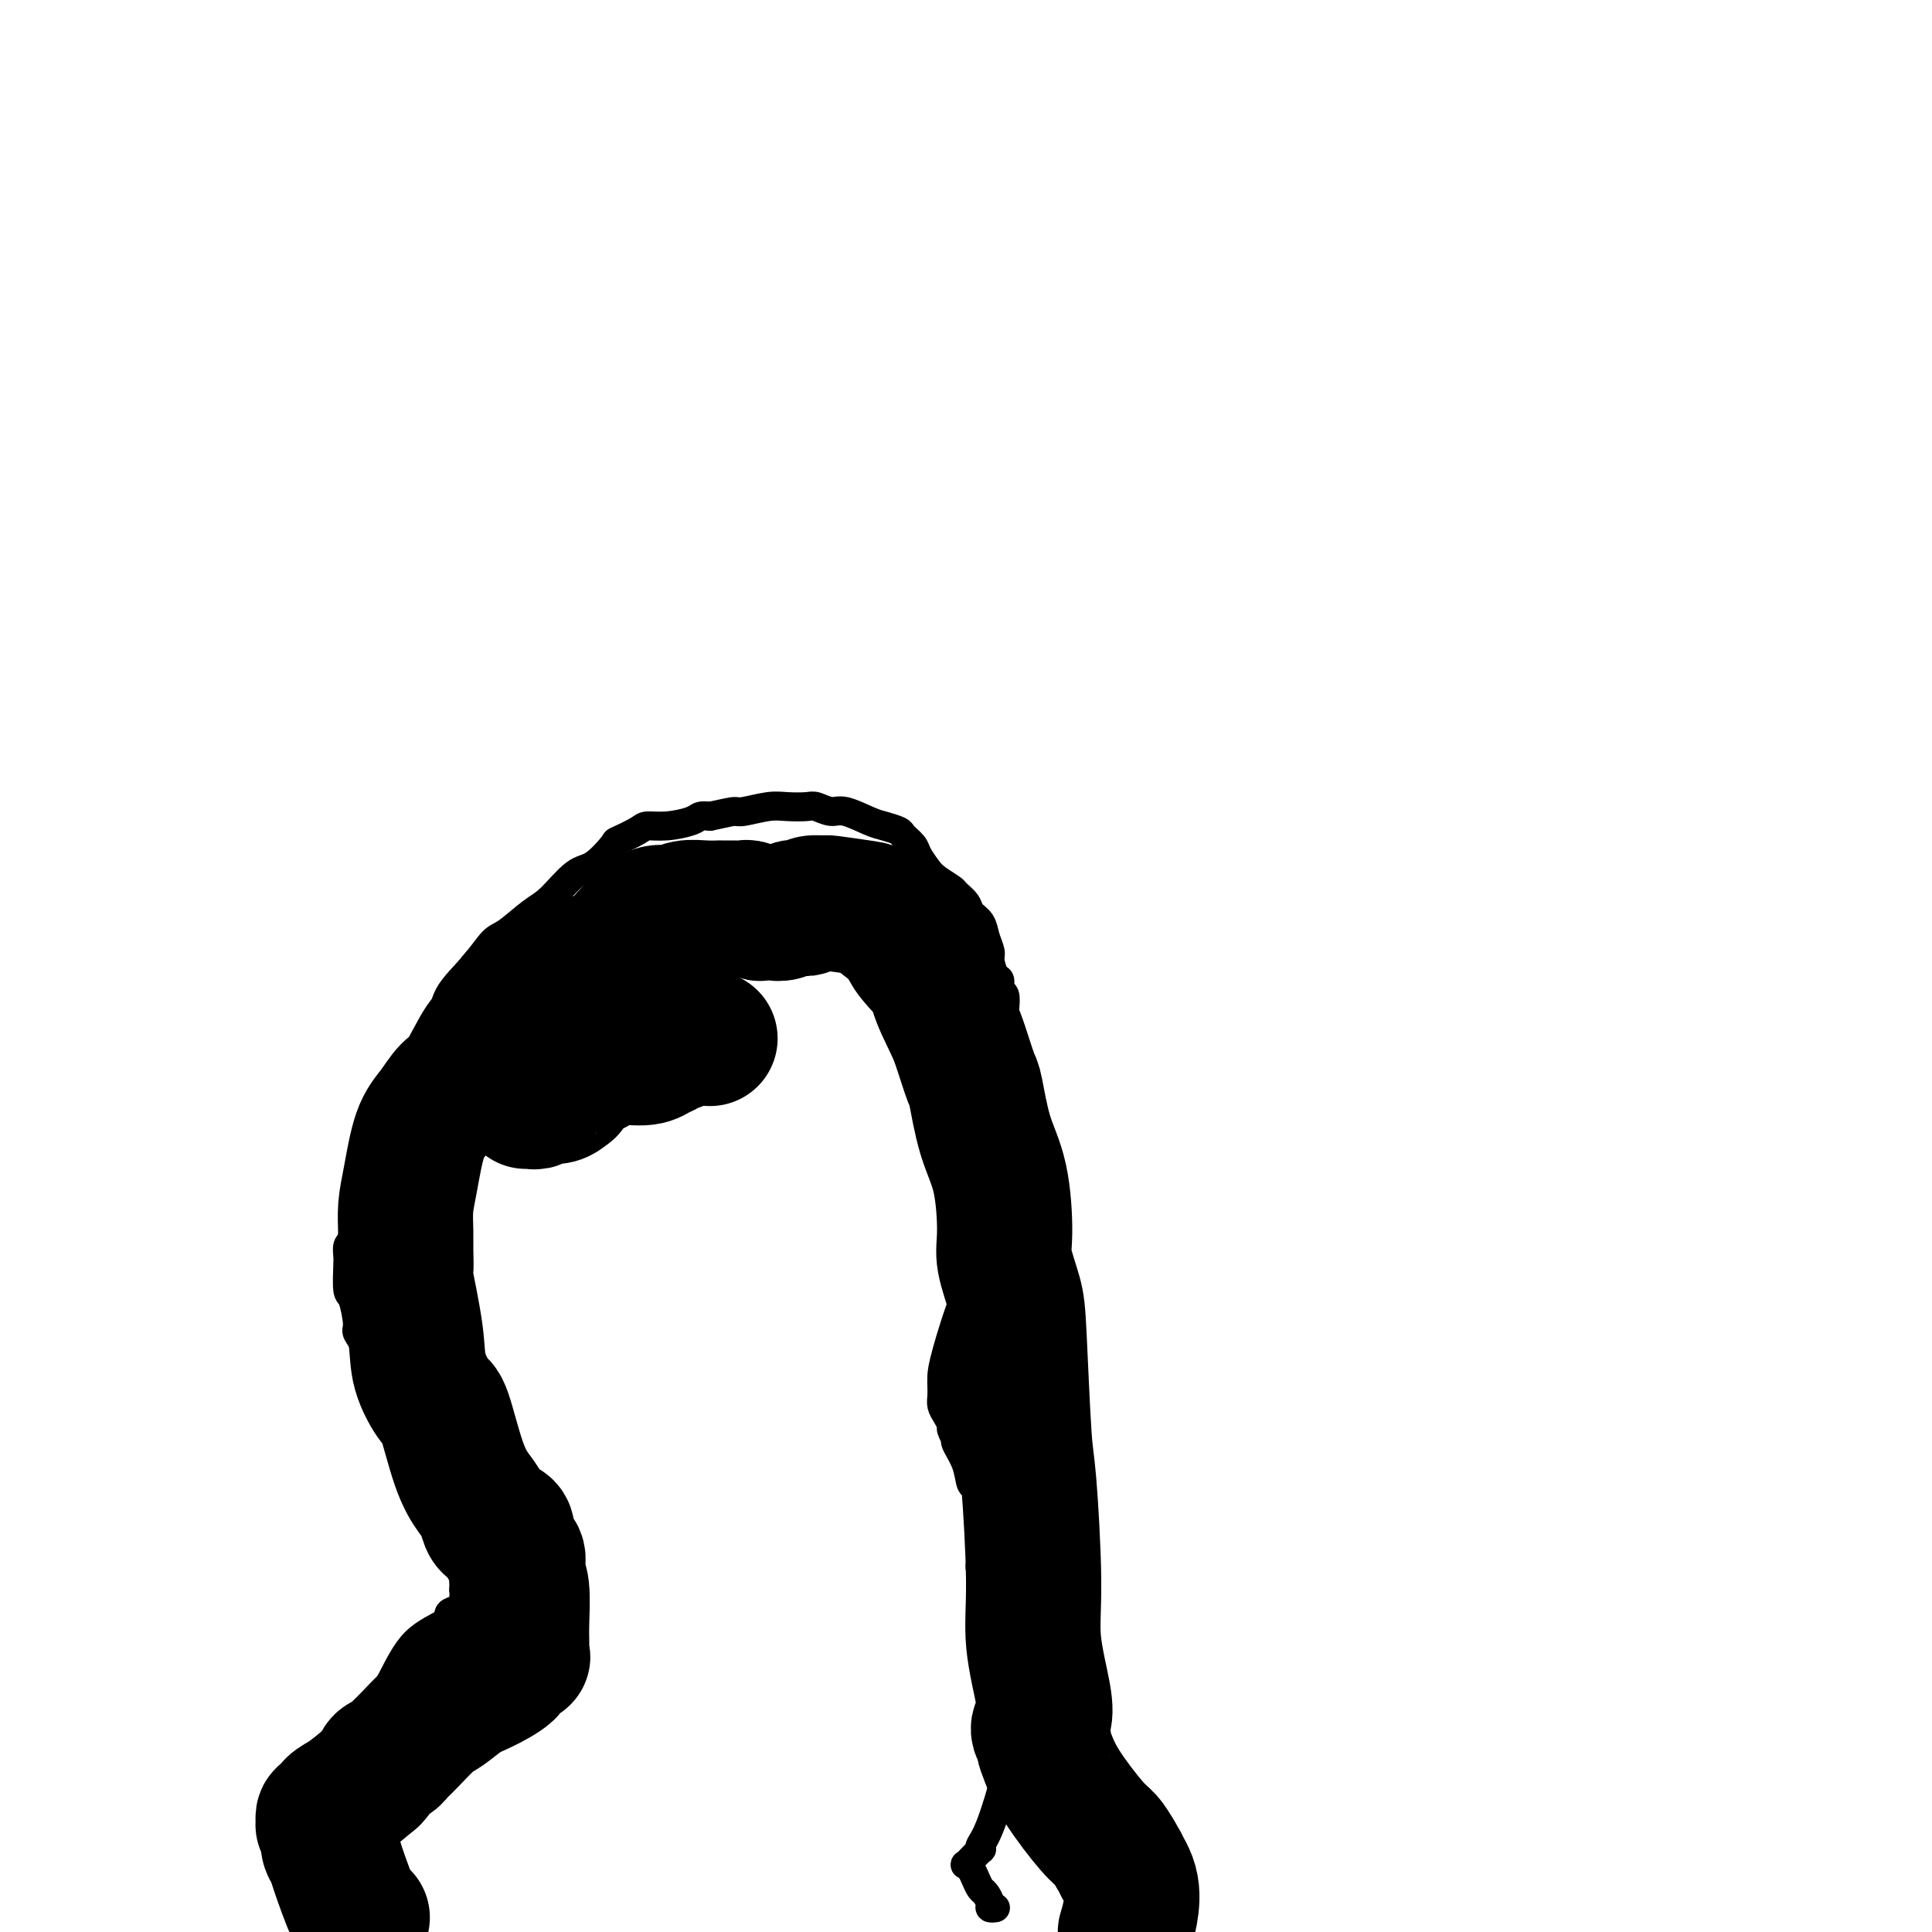 <svg viewBox='0 0 400 400' version='1.1' xmlns='http://www.w3.org/2000/svg' xmlns:xlink='http://www.w3.org/1999/xlink'><g fill='none' stroke='#000000' stroke-width='6' stroke-linecap='round' stroke-linejoin='round'><path d='M84,227c-0.083,-0.301 -0.166,-0.603 0,-1c0.166,-0.397 0.582,-0.891 1,-2c0.418,-1.109 0.839,-2.833 2,-5c1.161,-2.167 3.060,-4.777 4,-7c0.940,-2.223 0.919,-4.059 2,-6c1.081,-1.941 3.263,-3.987 5,-6c1.737,-2.013 3.027,-3.993 4,-5c0.973,-1.007 1.627,-1.040 3,-2c1.373,-0.960 3.465,-2.846 5,-4c1.535,-1.154 2.513,-1.575 4,-3c1.487,-1.425 3.484,-3.852 5,-5c1.516,-1.148 2.551,-1.015 4,-2c1.449,-0.985 3.313,-3.086 4,-4c0.687,-0.914 0.198,-0.640 1,-1c0.802,-0.360 2.897,-1.354 4,-2c1.103,-0.646 1.216,-0.944 2,-1c0.784,-0.056 2.241,0.129 4,0c1.759,-0.129 3.820,-0.573 5,-1c1.180,-0.427 1.480,-0.836 2,-1c0.520,-0.164 1.260,-0.082 2,0'/><path d='M147,169c3.400,-0.707 4.399,-0.974 5,-1c0.601,-0.026 0.803,0.188 2,0c1.197,-0.188 3.388,-0.778 5,-1c1.612,-0.222 2.645,-0.075 4,0c1.355,0.075 3.031,0.080 4,0c0.969,-0.080 1.231,-0.243 2,0c0.769,0.243 2.045,0.891 3,1c0.955,0.109 1.589,-0.323 3,0c1.411,0.323 3.601,1.399 5,2c1.399,0.601 2.009,0.726 3,1c0.991,0.274 2.363,0.696 3,1c0.637,0.304 0.540,0.490 1,1c0.460,0.510 1.479,1.345 2,2c0.521,0.655 0.544,1.130 1,2c0.456,0.870 1.345,2.134 2,3c0.655,0.866 1.078,1.334 2,2c0.922,0.666 2.345,1.528 3,2c0.655,0.472 0.542,0.552 1,1c0.458,0.448 1.486,1.265 2,2c0.514,0.735 0.515,1.389 1,2c0.485,0.611 1.453,1.180 2,2c0.547,0.820 0.672,1.892 1,3c0.328,1.108 0.857,2.251 1,3c0.143,0.749 -0.102,1.102 0,2c0.102,0.898 0.549,2.341 1,3c0.451,0.659 0.905,0.536 1,1c0.095,0.464 -0.168,1.517 0,2c0.168,0.483 0.767,0.398 1,1c0.233,0.602 0.101,1.893 0,3c-0.101,1.107 -0.172,2.031 0,3c0.172,0.969 0.586,1.985 1,3'/><path d='M209,215c0.927,4.481 0.245,3.685 0,4c-0.245,0.315 -0.055,1.743 0,3c0.055,1.257 -0.027,2.344 0,3c0.027,0.656 0.162,0.883 0,4c-0.162,3.117 -0.620,9.125 -1,13c-0.380,3.875 -0.680,5.615 -1,8c-0.320,2.385 -0.660,5.413 -1,7c-0.340,1.587 -0.680,1.731 -1,2c-0.320,0.269 -0.620,0.662 -1,1c-0.380,0.338 -0.842,0.620 -1,1c-0.158,0.380 -0.014,0.857 0,1c0.014,0.143 -0.101,-0.047 0,0c0.101,0.047 0.419,0.330 0,1c-0.419,0.670 -1.576,1.726 -3,5c-1.424,3.274 -3.114,8.764 -4,12c-0.886,3.236 -0.967,4.218 -1,5c-0.033,0.782 -0.019,1.365 0,2c0.019,0.635 0.043,1.321 0,2c-0.043,0.679 -0.151,1.353 0,2c0.151,0.647 0.563,1.269 1,2c0.437,0.731 0.900,1.570 1,2c0.100,0.430 -0.163,0.452 0,1c0.163,0.548 0.750,1.622 1,2c0.250,0.378 0.161,0.061 0,0c-0.161,-0.061 -0.393,0.134 0,1c0.393,0.866 1.412,2.401 2,4c0.588,1.599 0.746,3.260 1,4c0.254,0.740 0.604,0.559 1,1c0.396,0.441 0.837,1.503 1,2c0.163,0.497 0.046,0.428 0,1c-0.046,0.572 -0.023,1.786 0,3'/><path d='M203,314c1.177,4.729 0.119,2.052 0,1c-0.119,-1.052 0.700,-0.478 1,0c0.300,0.478 0.080,0.860 0,1c-0.080,0.140 -0.022,0.038 0,0c0.022,-0.038 0.006,-0.011 0,0c-0.006,0.011 -0.002,0.005 0,0c0.002,-0.005 0.000,-0.009 0,0c-0.000,0.009 -0.000,0.029 0,0c0.000,-0.029 0.000,-0.109 0,0c-0.000,0.109 -0.000,0.408 0,1c0.000,0.592 0.000,1.478 0,2c-0.000,0.522 0.000,0.679 0,1c-0.000,0.321 -0.000,0.804 0,1c0.000,0.196 0.000,0.104 0,0c-0.000,-0.104 -0.000,-0.221 0,0c0.000,0.221 0.001,0.781 0,1c-0.001,0.219 -0.004,0.096 0,0c0.004,-0.096 0.015,-0.166 0,0c-0.015,0.166 -0.057,0.566 0,1c0.057,0.434 0.211,0.900 0,1c-0.211,0.100 -0.788,-0.165 -1,0c-0.212,0.165 -0.061,0.762 0,1c0.061,0.238 0.030,0.119 0,0'/><path d='M203,325c0.293,-0.128 0.585,-0.256 1,0c0.415,0.256 0.952,0.895 1,1c0.048,0.105 -0.395,-0.324 0,0c0.395,0.324 1.626,1.400 2,2c0.374,0.600 -0.110,0.724 0,1c0.110,0.276 0.813,0.704 1,1c0.187,0.296 -0.142,0.459 0,1c0.142,0.541 0.756,1.459 1,2c0.244,0.541 0.118,0.705 0,1c-0.118,0.295 -0.228,0.720 0,1c0.228,0.280 0.793,0.414 1,1c0.207,0.586 0.056,1.624 0,2c-0.056,0.376 -0.015,0.091 0,0c0.015,-0.091 0.005,0.011 0,0c-0.005,-0.011 -0.004,-0.136 0,0c0.004,0.136 0.011,0.531 0,1c-0.011,0.469 -0.042,1.011 0,2c0.042,0.989 0.155,2.425 0,5c-0.155,2.575 -0.577,6.287 -1,10'/><path d='M209,356c-0.380,3.527 -0.831,3.343 -1,4c-0.169,0.657 -0.054,2.154 0,3c0.054,0.846 0.049,1.042 0,1c-0.049,-0.042 -0.143,-0.322 0,0c0.143,0.322 0.524,1.247 0,4c-0.524,2.753 -1.952,7.334 -3,10c-1.048,2.666 -1.716,3.417 -2,4c-0.284,0.583 -0.185,0.997 0,1c0.185,0.003 0.455,-0.406 0,0c-0.455,0.406 -1.636,1.628 -2,2c-0.364,0.372 0.087,-0.105 0,0c-0.087,0.105 -0.714,0.792 -1,1c-0.286,0.208 -0.232,-0.061 0,0c0.232,0.061 0.640,0.454 1,1c0.360,0.546 0.670,1.246 1,2c0.330,0.754 0.681,1.561 1,2c0.319,0.439 0.607,0.510 1,1c0.393,0.490 0.890,1.399 1,2c0.110,0.601 -0.167,0.893 0,1c0.167,0.107 0.777,0.029 1,0c0.223,-0.029 0.060,-0.008 0,0c-0.060,0.008 -0.017,0.002 0,0c0.017,-0.002 0.009,-0.001 0,0'/><path d='M83,229c0.128,-0.209 0.256,-0.418 0,0c-0.256,0.418 -0.895,1.464 -1,2c-0.105,0.536 0.325,0.561 0,1c-0.325,0.439 -1.405,1.291 -2,2c-0.595,0.709 -0.705,1.274 -1,2c-0.295,0.726 -0.775,1.613 -1,2c-0.225,0.387 -0.193,0.274 -1,2c-0.807,1.726 -2.451,5.292 -3,7c-0.549,1.708 -0.003,1.556 0,3c0.003,1.444 -0.536,4.482 -1,6c-0.464,1.518 -0.854,1.516 -1,2c-0.146,0.484 -0.049,1.454 0,2c0.049,0.546 0.050,0.669 0,2c-0.050,1.331 -0.150,3.869 0,5c0.150,1.131 0.551,0.856 1,2c0.449,1.144 0.945,3.709 1,5c0.055,1.291 -0.331,1.309 0,2c0.331,0.691 1.380,2.055 2,3c0.620,0.945 0.810,1.473 1,2'/><path d='M77,281c0.783,4.254 0.240,4.390 1,6c0.760,1.610 2.822,4.694 4,7c1.178,2.306 1.471,3.832 2,5c0.529,1.168 1.292,1.976 2,3c0.708,1.024 1.359,2.265 2,3c0.641,0.735 1.272,0.964 2,2c0.728,1.036 1.554,2.878 2,4c0.446,1.122 0.512,1.525 1,3c0.488,1.475 1.399,4.023 2,6c0.601,1.977 0.891,3.384 1,5c0.109,1.616 0.035,3.440 0,4c-0.035,0.560 -0.033,-0.146 0,0c0.033,0.146 0.095,1.144 0,2c-0.095,0.856 -0.349,1.571 -1,2c-0.651,0.429 -1.700,0.574 -2,1c-0.300,0.426 0.149,1.133 -1,2c-1.149,0.867 -3.894,1.893 -6,4c-2.106,2.107 -3.571,5.293 -5,8c-1.429,2.707 -2.821,4.933 -4,6c-1.179,1.067 -2.143,0.975 -3,2c-0.857,1.025 -1.606,3.168 -2,4c-0.394,0.832 -0.431,0.351 -1,1c-0.569,0.649 -1.668,2.426 -2,3c-0.332,0.574 0.103,-0.054 0,0c-0.103,0.054 -0.743,0.791 -1,1c-0.257,0.209 -0.131,-0.109 0,0c0.131,0.109 0.266,0.645 0,1c-0.266,0.355 -0.933,0.530 -1,1c-0.067,0.470 0.467,1.235 1,2'/><path d='M68,369c-0.912,2.482 -0.192,2.185 0,2c0.192,-0.185 -0.145,-0.260 0,0c0.145,0.260 0.771,0.854 1,1c0.229,0.146 0.061,-0.157 0,0c-0.061,0.157 -0.016,0.774 0,1c0.016,0.226 0.004,0.061 0,0c-0.004,-0.061 -0.001,-0.016 0,0c0.001,0.016 0.000,0.005 0,0c-0.000,-0.005 -0.000,-0.002 0,0'/><path d='M69,373c0.008,0.334 0.015,0.668 0,1c-0.015,0.332 -0.053,0.663 0,1c0.053,0.337 0.196,0.682 0,1c-0.196,0.318 -0.730,0.609 -1,1c-0.270,0.391 -0.277,0.881 0,1c0.277,0.119 0.837,-0.134 1,0c0.163,0.134 -0.069,0.656 0,2c0.069,1.344 0.441,3.509 1,5c0.559,1.491 1.304,2.307 2,4c0.696,1.693 1.341,4.264 2,6c0.659,1.736 1.331,2.639 2,4c0.669,1.361 1.334,3.181 2,5'/></g>
<g fill='none' stroke='#000000' stroke-width='28' stroke-linecap='round' stroke-linejoin='round'><path d='M75,397c-0.430,-0.394 -0.860,-0.787 -1,-1c-0.140,-0.213 0.011,-0.245 0,0c-0.011,0.245 -0.184,0.768 -1,-1c-0.816,-1.768 -2.275,-5.826 -3,-8c-0.725,-2.174 -0.716,-2.464 -1,-3c-0.284,-0.536 -0.861,-1.320 -1,-2c-0.139,-0.680 0.159,-1.258 0,-2c-0.159,-0.742 -0.775,-1.649 -1,-2c-0.225,-0.351 -0.060,-0.146 0,0c0.060,0.146 0.015,0.232 0,0c-0.015,-0.232 -0.000,-0.780 0,-1c0.000,-0.220 -0.015,-0.110 0,0c0.015,0.110 0.058,0.219 0,0c-0.058,-0.219 -0.218,-0.767 0,-1c0.218,-0.233 0.815,-0.151 1,0c0.185,0.151 -0.043,0.370 0,0c0.043,-0.370 0.358,-1.330 1,-2c0.642,-0.670 1.612,-1.048 3,-2c1.388,-0.952 3.194,-2.476 5,-4'/><path d='M77,368c1.895,-2.027 1.631,-2.595 2,-3c0.369,-0.405 1.369,-0.647 2,-1c0.631,-0.353 0.891,-0.816 1,-1c0.109,-0.184 0.067,-0.087 0,0c-0.067,0.087 -0.157,0.166 0,0c0.157,-0.166 0.562,-0.576 1,-1c0.438,-0.424 0.908,-0.861 2,-2c1.092,-1.139 2.805,-2.980 4,-4c1.195,-1.020 1.873,-1.218 3,-2c1.127,-0.782 2.702,-2.147 4,-3c1.298,-0.853 2.320,-1.194 4,-2c1.680,-0.806 4.019,-2.076 5,-3c0.981,-0.924 0.602,-1.500 1,-2c0.398,-0.500 1.571,-0.924 2,-1c0.429,-0.076 0.115,0.195 0,0c-0.115,-0.195 -0.030,-0.857 0,-1c0.030,-0.143 0.004,0.233 0,0c-0.004,-0.233 0.012,-1.073 0,-2c-0.012,-0.927 -0.054,-1.939 0,-4c0.054,-2.061 0.203,-5.170 0,-7c-0.203,-1.830 -0.757,-2.382 -1,-3c-0.243,-0.618 -0.174,-1.304 0,-2c0.174,-0.696 0.453,-1.402 0,-2c-0.453,-0.598 -1.637,-1.088 -2,-2c-0.363,-0.912 0.095,-2.246 0,-3c-0.095,-0.754 -0.741,-0.930 -1,-1c-0.259,-0.070 -0.129,-0.035 0,0'/><path d='M103,316c-0.328,0.039 -0.657,0.078 -1,0c-0.343,-0.078 -0.701,-0.274 -1,-1c-0.299,-0.726 -0.540,-1.983 -1,-3c-0.460,-1.017 -1.139,-1.792 -2,-3c-0.861,-1.208 -1.903,-2.847 -3,-6c-1.097,-3.153 -2.249,-7.820 -3,-10c-0.751,-2.180 -1.101,-1.873 -2,-3c-0.899,-1.127 -2.346,-3.687 -3,-6c-0.654,-2.313 -0.515,-4.378 -1,-8c-0.485,-3.622 -1.595,-8.800 -2,-11c-0.405,-2.200 -0.106,-1.424 0,-2c0.106,-0.576 0.020,-2.506 0,-4c-0.020,-1.494 0.028,-2.551 0,-4c-0.028,-1.449 -0.132,-3.288 0,-5c0.132,-1.712 0.498,-3.297 1,-6c0.502,-2.703 1.138,-6.524 2,-9c0.862,-2.476 1.950,-3.606 3,-5c1.050,-1.394 2.063,-3.050 3,-4c0.937,-0.950 1.797,-1.193 3,-3c1.203,-1.807 2.747,-5.179 4,-7c1.253,-1.821 2.215,-2.092 3,-3c0.785,-0.908 1.392,-2.454 2,-4'/><path d='M105,209c3.108,-4.385 1.878,-2.348 2,-2c0.122,0.348 1.597,-0.994 3,-2c1.403,-1.006 2.735,-1.676 4,-2c1.265,-0.324 2.463,-0.303 4,-1c1.537,-0.697 3.412,-2.114 5,-3c1.588,-0.886 2.890,-1.242 4,-2c1.110,-0.758 2.029,-1.920 3,-3c0.971,-1.080 1.995,-2.079 3,-3c1.005,-0.921 1.990,-1.763 3,-2c1.010,-0.237 2.044,0.133 3,0c0.956,-0.133 1.832,-0.768 3,-1c1.168,-0.232 2.626,-0.062 4,0c1.374,0.062 2.662,0.017 3,0c0.338,-0.017 -0.276,-0.006 0,0c0.276,0.006 1.440,0.005 2,0c0.560,-0.005 0.516,-0.015 1,0c0.484,0.015 1.495,0.056 2,0c0.505,-0.056 0.505,-0.210 1,0c0.495,0.210 1.485,0.785 2,1c0.515,0.215 0.557,0.071 1,0c0.443,-0.071 1.289,-0.071 2,0c0.711,0.071 1.287,0.211 2,0c0.713,-0.211 1.562,-0.774 2,-1c0.438,-0.226 0.464,-0.114 1,0c0.536,0.114 1.580,0.230 2,0c0.420,-0.230 0.214,-0.807 1,-1c0.786,-0.193 2.564,-0.002 3,0c0.436,0.002 -0.471,-0.185 1,0c1.471,0.185 5.319,0.742 7,1c1.681,0.258 1.195,0.217 2,1c0.805,0.783 2.903,2.392 5,4'/><path d='M186,193c2.603,1.377 1.610,1.819 2,3c0.390,1.181 2.161,3.100 3,4c0.839,0.900 0.744,0.782 1,1c0.256,0.218 0.863,0.771 1,1c0.137,0.229 -0.196,0.134 0,0c0.196,-0.134 0.921,-0.305 1,0c0.079,0.305 -0.488,1.087 0,3c0.488,1.913 2.030,4.957 3,7c0.970,2.043 1.366,3.086 2,5c0.634,1.914 1.505,4.700 2,6c0.495,1.300 0.614,1.114 1,3c0.386,1.886 1.038,5.844 2,9c0.962,3.156 2.232,5.508 3,9c0.768,3.492 1.032,8.122 1,11c-0.032,2.878 -0.360,4.002 0,6c0.360,1.998 1.407,4.870 2,7c0.593,2.130 0.731,3.519 1,9c0.269,5.481 0.668,15.053 1,20c0.332,4.947 0.598,5.269 1,10c0.402,4.731 0.940,13.872 1,20c0.060,6.128 -0.358,9.243 0,13c0.358,3.757 1.493,8.157 2,11c0.507,2.843 0.387,4.128 0,5c-0.387,0.872 -1.040,1.331 -1,2c0.040,0.669 0.773,1.548 1,2c0.227,0.452 -0.052,0.476 0,1c0.052,0.524 0.437,1.546 1,3c0.563,1.454 1.306,3.338 3,6c1.694,2.662 4.341,6.101 6,8c1.659,1.899 2.331,2.257 3,3c0.669,0.743 1.334,1.872 2,3'/><path d='M231,384c2.429,4.006 1.002,2.022 1,2c-0.002,-0.022 1.423,1.917 2,4c0.577,2.083 0.308,4.309 0,6c-0.308,1.691 -0.654,2.845 -1,4'/><path d='M109,228c-0.086,0.009 -0.171,0.017 0,0c0.171,-0.017 0.599,-0.060 1,0c0.401,0.060 0.777,0.224 1,0c0.223,-0.224 0.295,-0.837 1,-1c0.705,-0.163 2.044,0.123 3,0c0.956,-0.123 1.530,-0.653 2,-1c0.470,-0.347 0.836,-0.509 1,-1c0.164,-0.491 0.127,-1.312 1,-2c0.873,-0.688 2.657,-1.245 4,-2c1.343,-0.755 2.245,-1.709 4,-2c1.755,-0.291 4.364,0.080 6,0c1.636,-0.080 2.298,-0.610 3,-1c0.702,-0.390 1.442,-0.639 2,-1c0.558,-0.361 0.933,-0.832 1,-1c0.067,-0.168 -0.176,-0.031 0,0c0.176,0.031 0.769,-0.043 1,0c0.231,0.043 0.101,0.204 0,0c-0.101,-0.204 -0.172,-0.773 1,-1c1.172,-0.227 3.586,-0.114 6,0'/></g>
</svg>